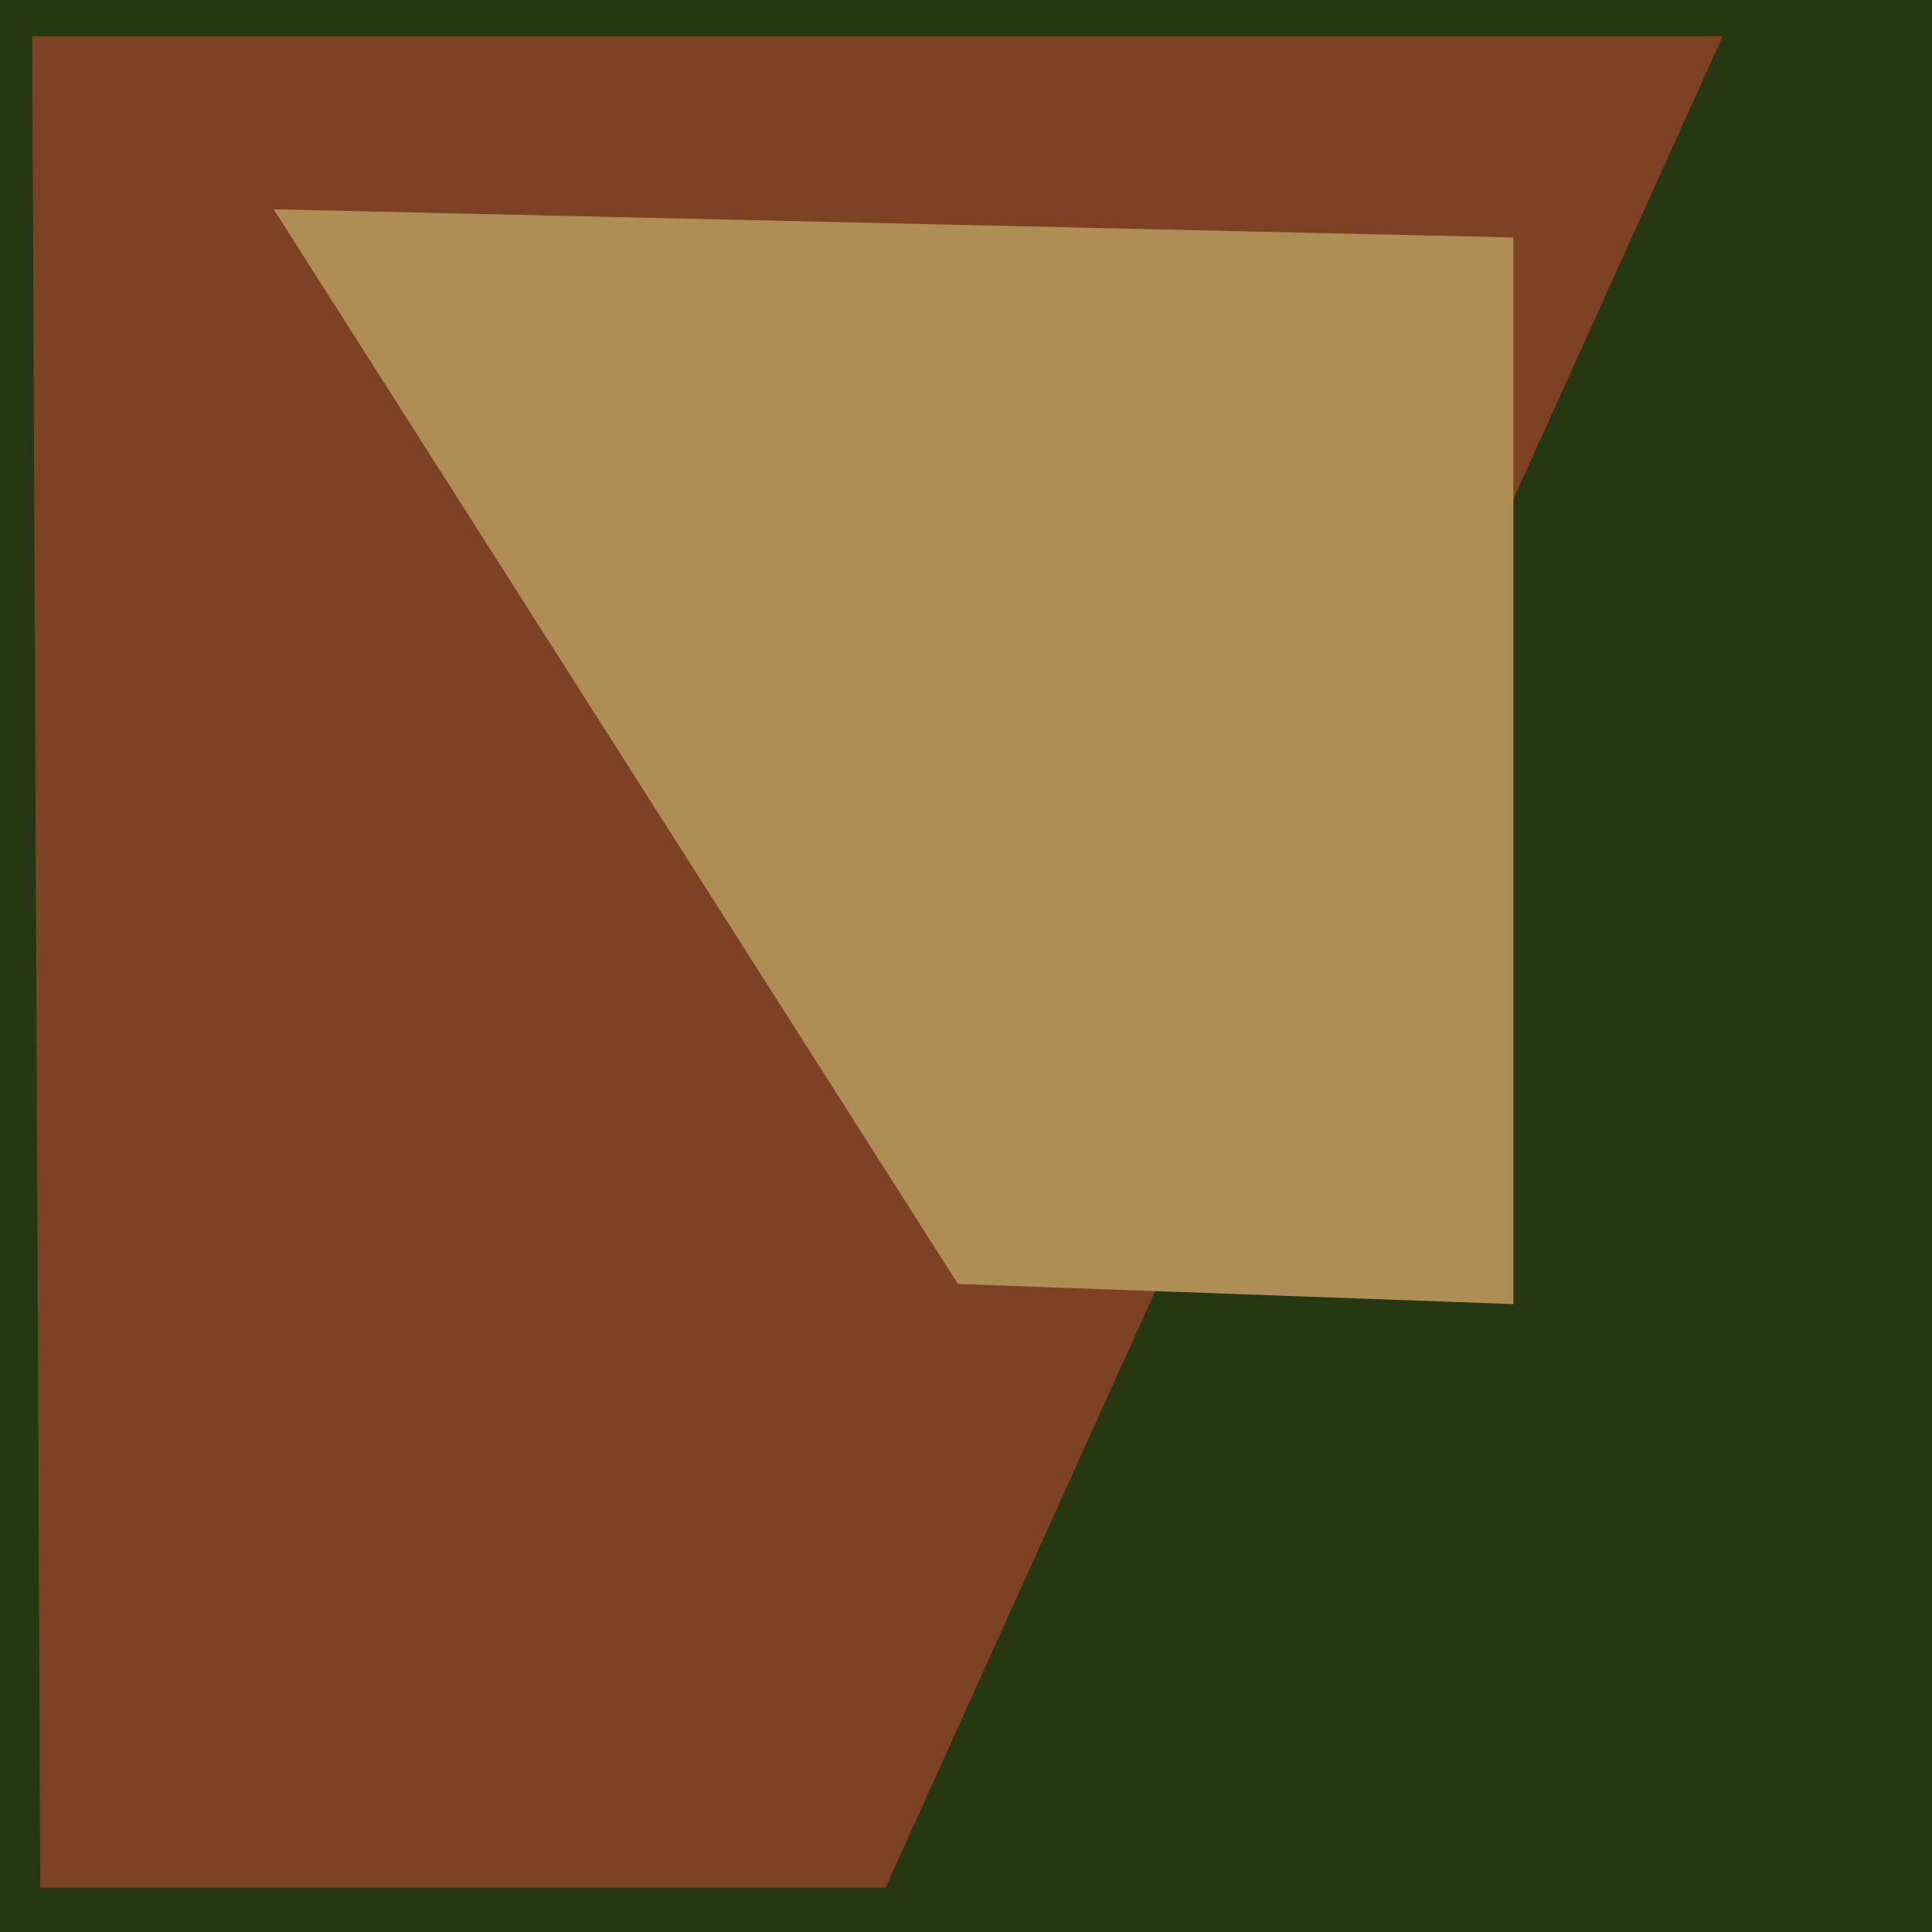 <svg xmlns="http://www.w3.org/2000/svg" width="480px" height="480px">
  <rect width="480" height="480" fill="rgb(38,55,17)"/>
  <polygon points="428,9 8,9 10,469 220,469" fill="rgb(125,65,35)"/>
  <polygon points="68,52 376,59 376,324 238,319" fill="rgb(174,142,85)"/>
</svg>